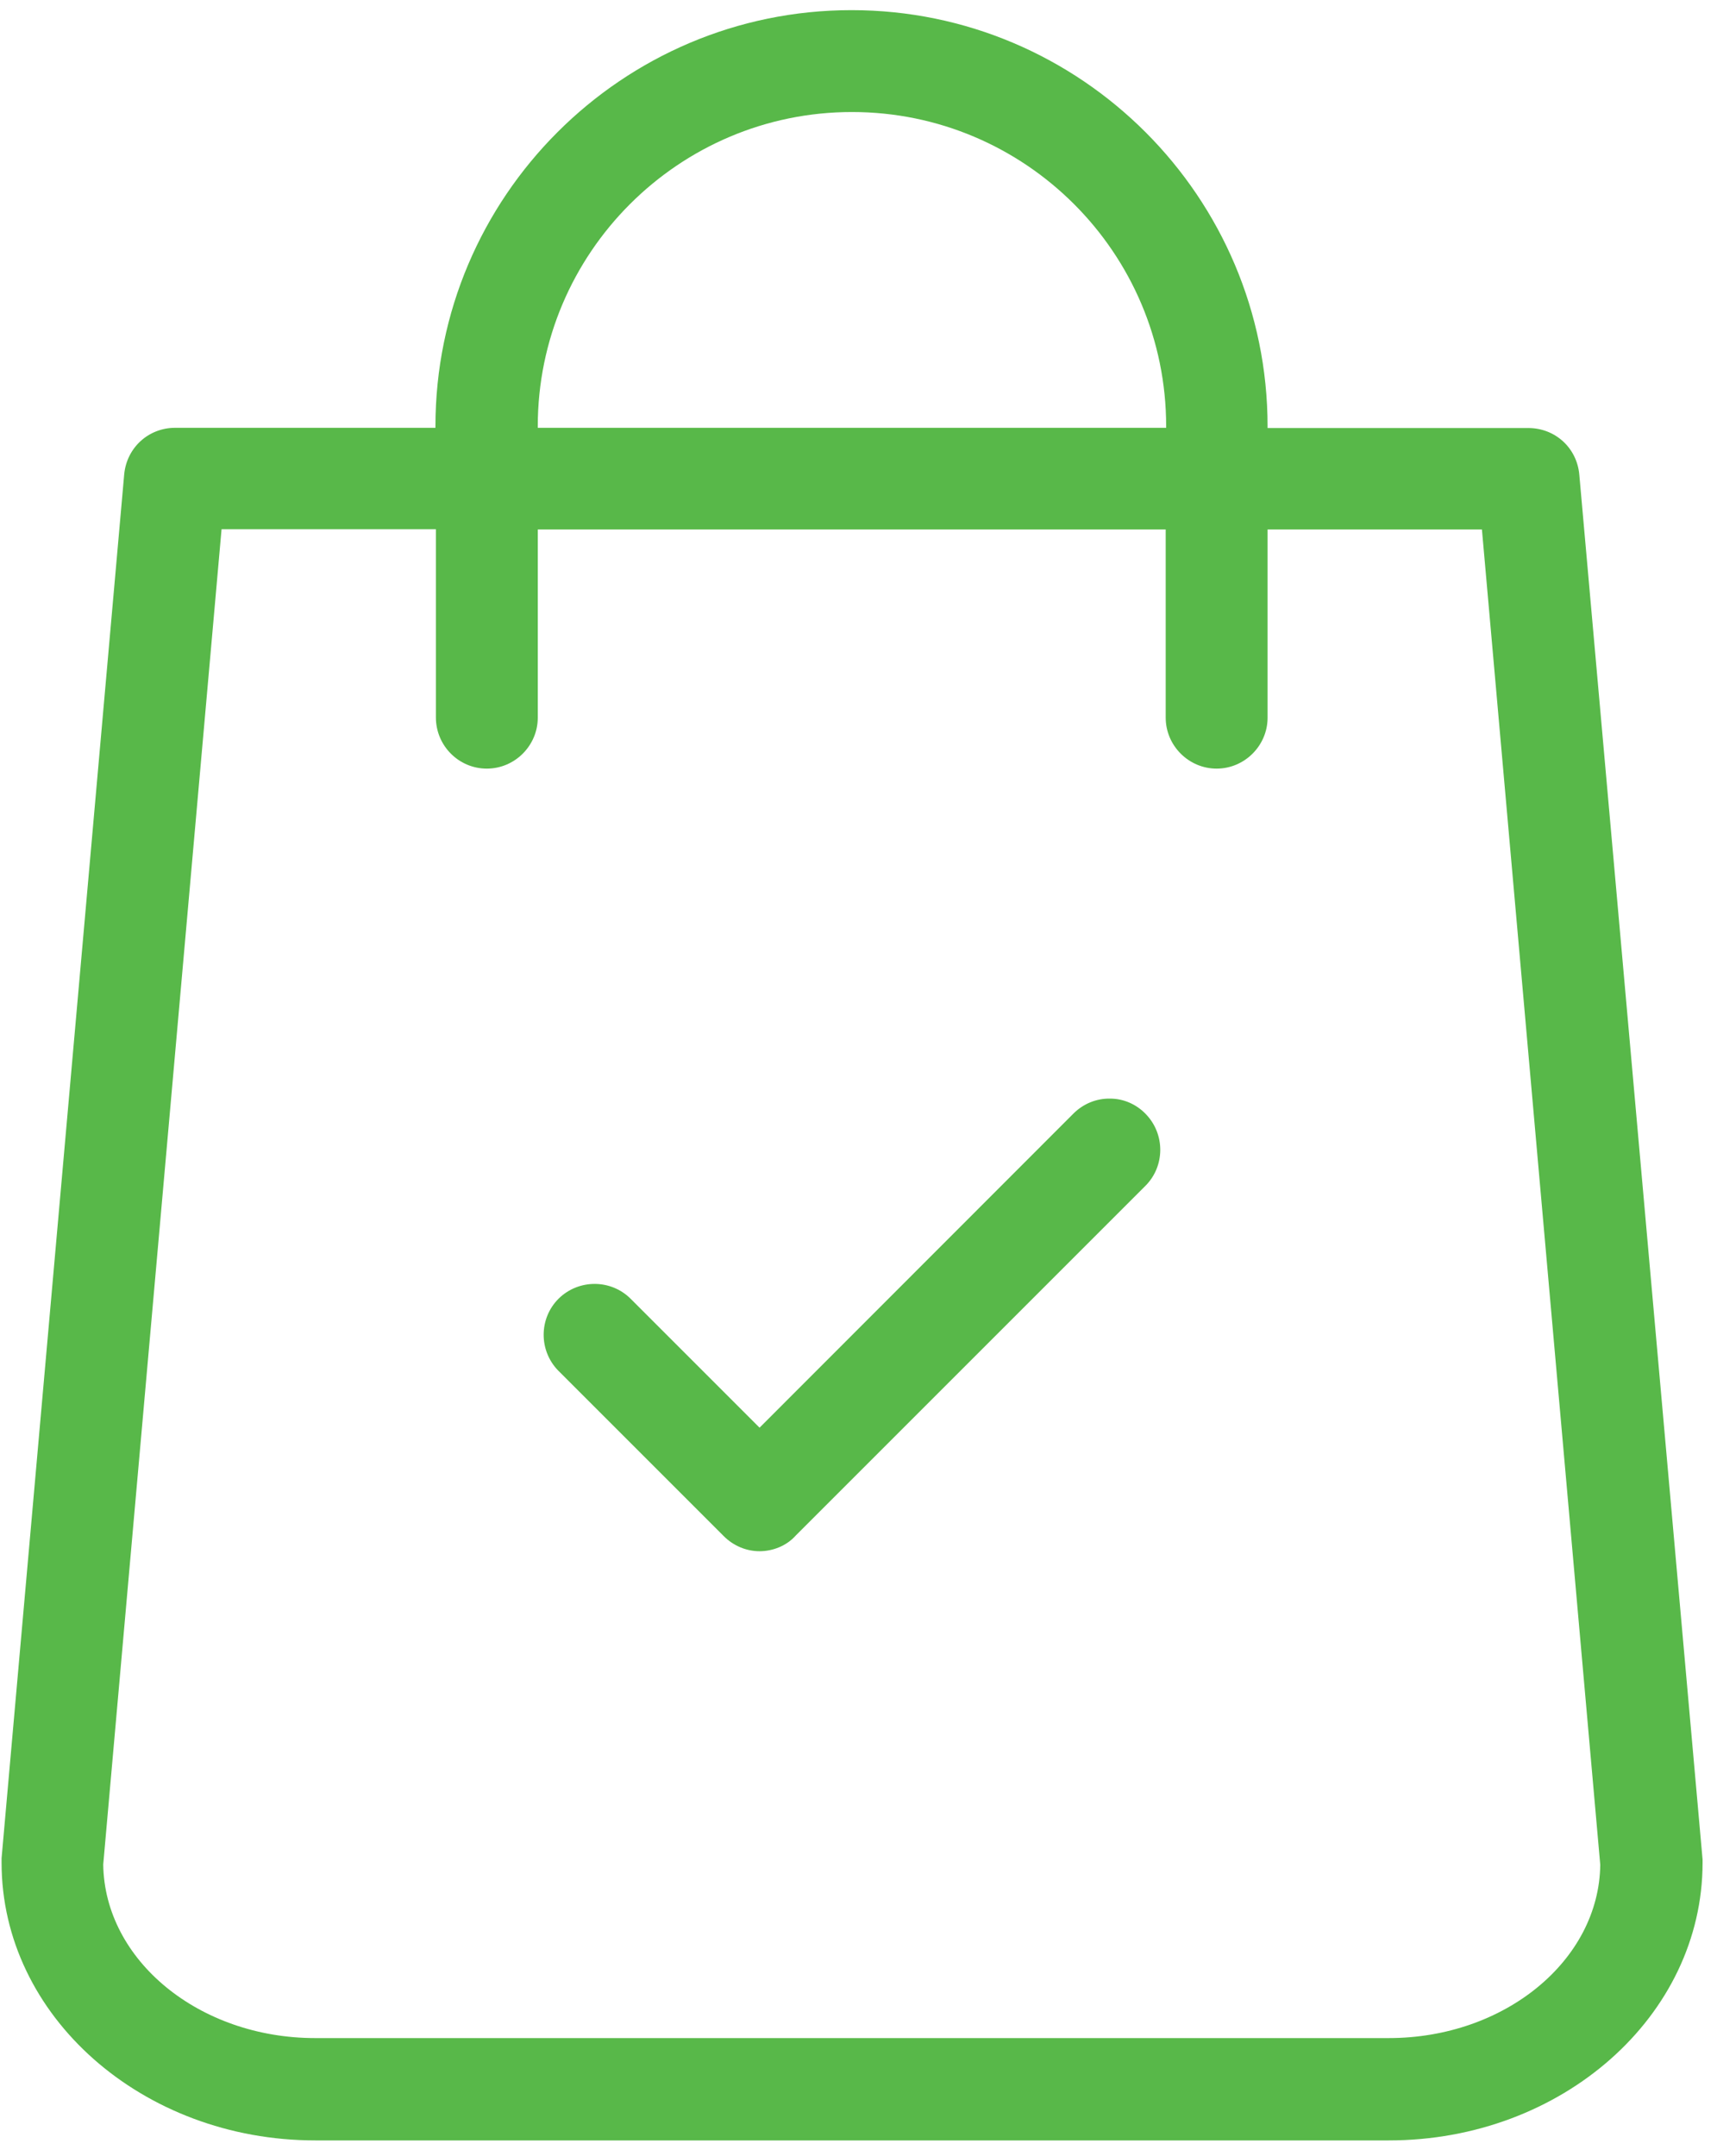<?xml version="1.0" encoding="UTF-8"?><svg id="Calque_1" xmlns="http://www.w3.org/2000/svg" viewBox="0 0 761.8 956.5"><defs><style>.cls-1{fill:#58b849;}</style></defs><path class="cls-1" d="M700.7,210.5h0c-1.1-11.9-10.8-20.6-22.6-20.6h-115.7v-.7c0-101.8-82.8-184.7-184.6-184.7S193.2,87.4,193.2,189.1v.7H77.7c-11.8,0-21.5,8.8-22.6,20.7L.7,824.4v2c0,68,62.5,123.2,139.2,123.2h476.3c76.8,0,139.2-55.2,139.2-123.2v-1.4l-54.7-614.5h0ZM216,341c12.4,0,22.6-10.2,22.6-22.6v-83.5h278.6v83.5c0,12.4,10.2,22.6,22.6,22.6s22.6-10.2,22.6-22.6v-83.5h95.1l52.5,592.4c-.5,42.4-42.4,76.9-93.8,76.9H139.8c-51.3,0-93.4-34.4-94-77L98.3,234.8h95.1v83.5c0,12.5,10.1,22.7,22.6,22.7h0Zm301.4-151.2H238.6v-.7c0-76.8,62.5-139.4,139.4-139.4s139.4,62.5,139.4,139.4v.7Z"/><path class="cls-1" d="M321.1,681.5c4.3,4.3,10,6.7,15.9,6.7s12-2.4,16-6.9l155.2-155.2c8.7-8.7,8.8-22.9,.2-31.8-4.2-4.4-9.9-6.9-15.9-6.9-6.1-.1-11.8,2.3-16.1,6.5l-139.4,139.5-57.2-57.2c-8.7-8.7-22.9-8.8-31.8-.2l-.2,.2c-8.7,8.7-8.8,22.9-.2,31.8l73.5,73.5h0Z"/></svg>